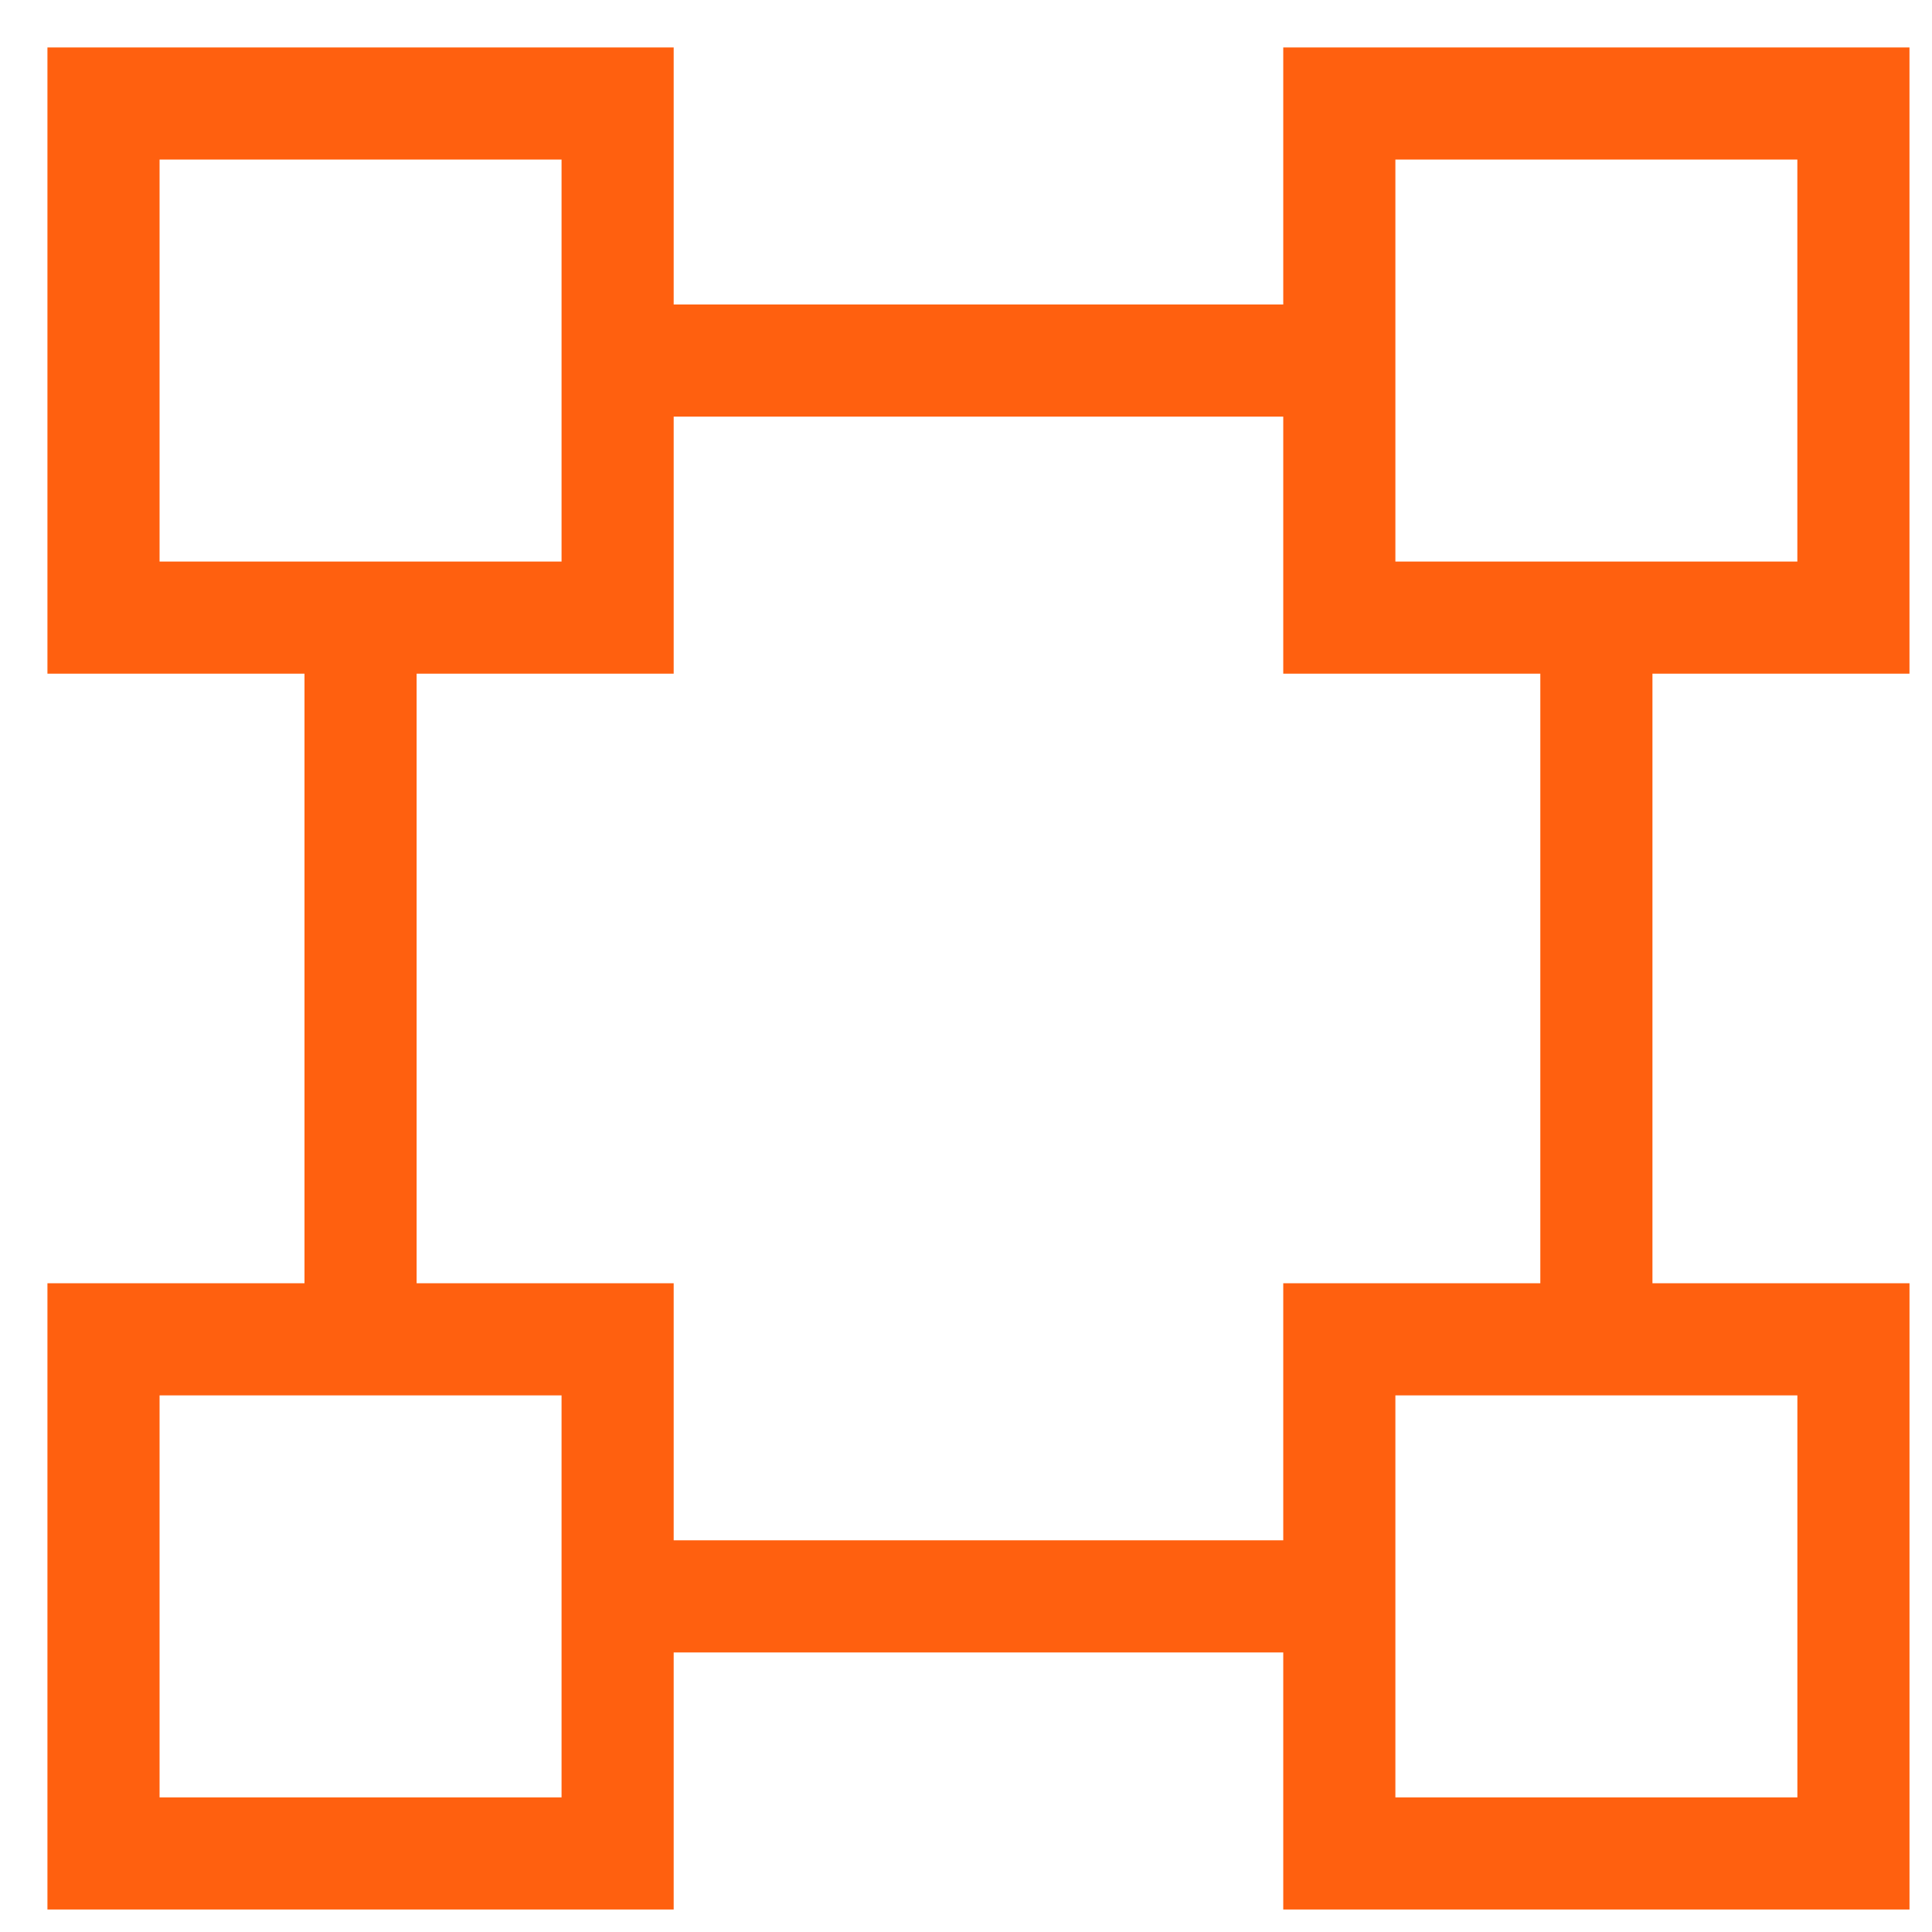 <?xml version="1.0" encoding="UTF-8"?> <svg xmlns="http://www.w3.org/2000/svg" width="136" height="136" viewBox="0 0 136 136" fill="none"><path d="M112.375 43.476V94.28" stroke="#FF600F" stroke-width="7.893" stroke-miterlimit="10"></path><path d="M43.476 25.381H94.279" stroke="#FF600F" stroke-width="7.893" stroke-miterlimit="10"></path><path d="M25.381 94.28V43.476" stroke="#FF600F" stroke-width="7.893" stroke-miterlimit="10"></path><path d="M94.619 112.375H43.476" stroke="#FF600F" stroke-width="7.893" stroke-miterlimit="10"></path><path d="M130.468 43.476H112.375H94.279V25.381V7.286H130.468V43.476Z" stroke="#FF600F" stroke-width="7.893" stroke-miterlimit="10"></path><path d="M43.476 7.286H7.286V43.476H43.476V7.286Z" stroke="#FF600F" stroke-width="7.893" stroke-miterlimit="10"></path><path d="M130.47 94.279H94.279V130.47H130.47V94.279Z" stroke="#FF600F" stroke-width="7.893" stroke-miterlimit="10"></path><path d="M43.476 94.279H7.286V130.47H43.476V94.279Z" stroke="#FF600F" stroke-width="7.893" stroke-miterlimit="10"></path></svg> 